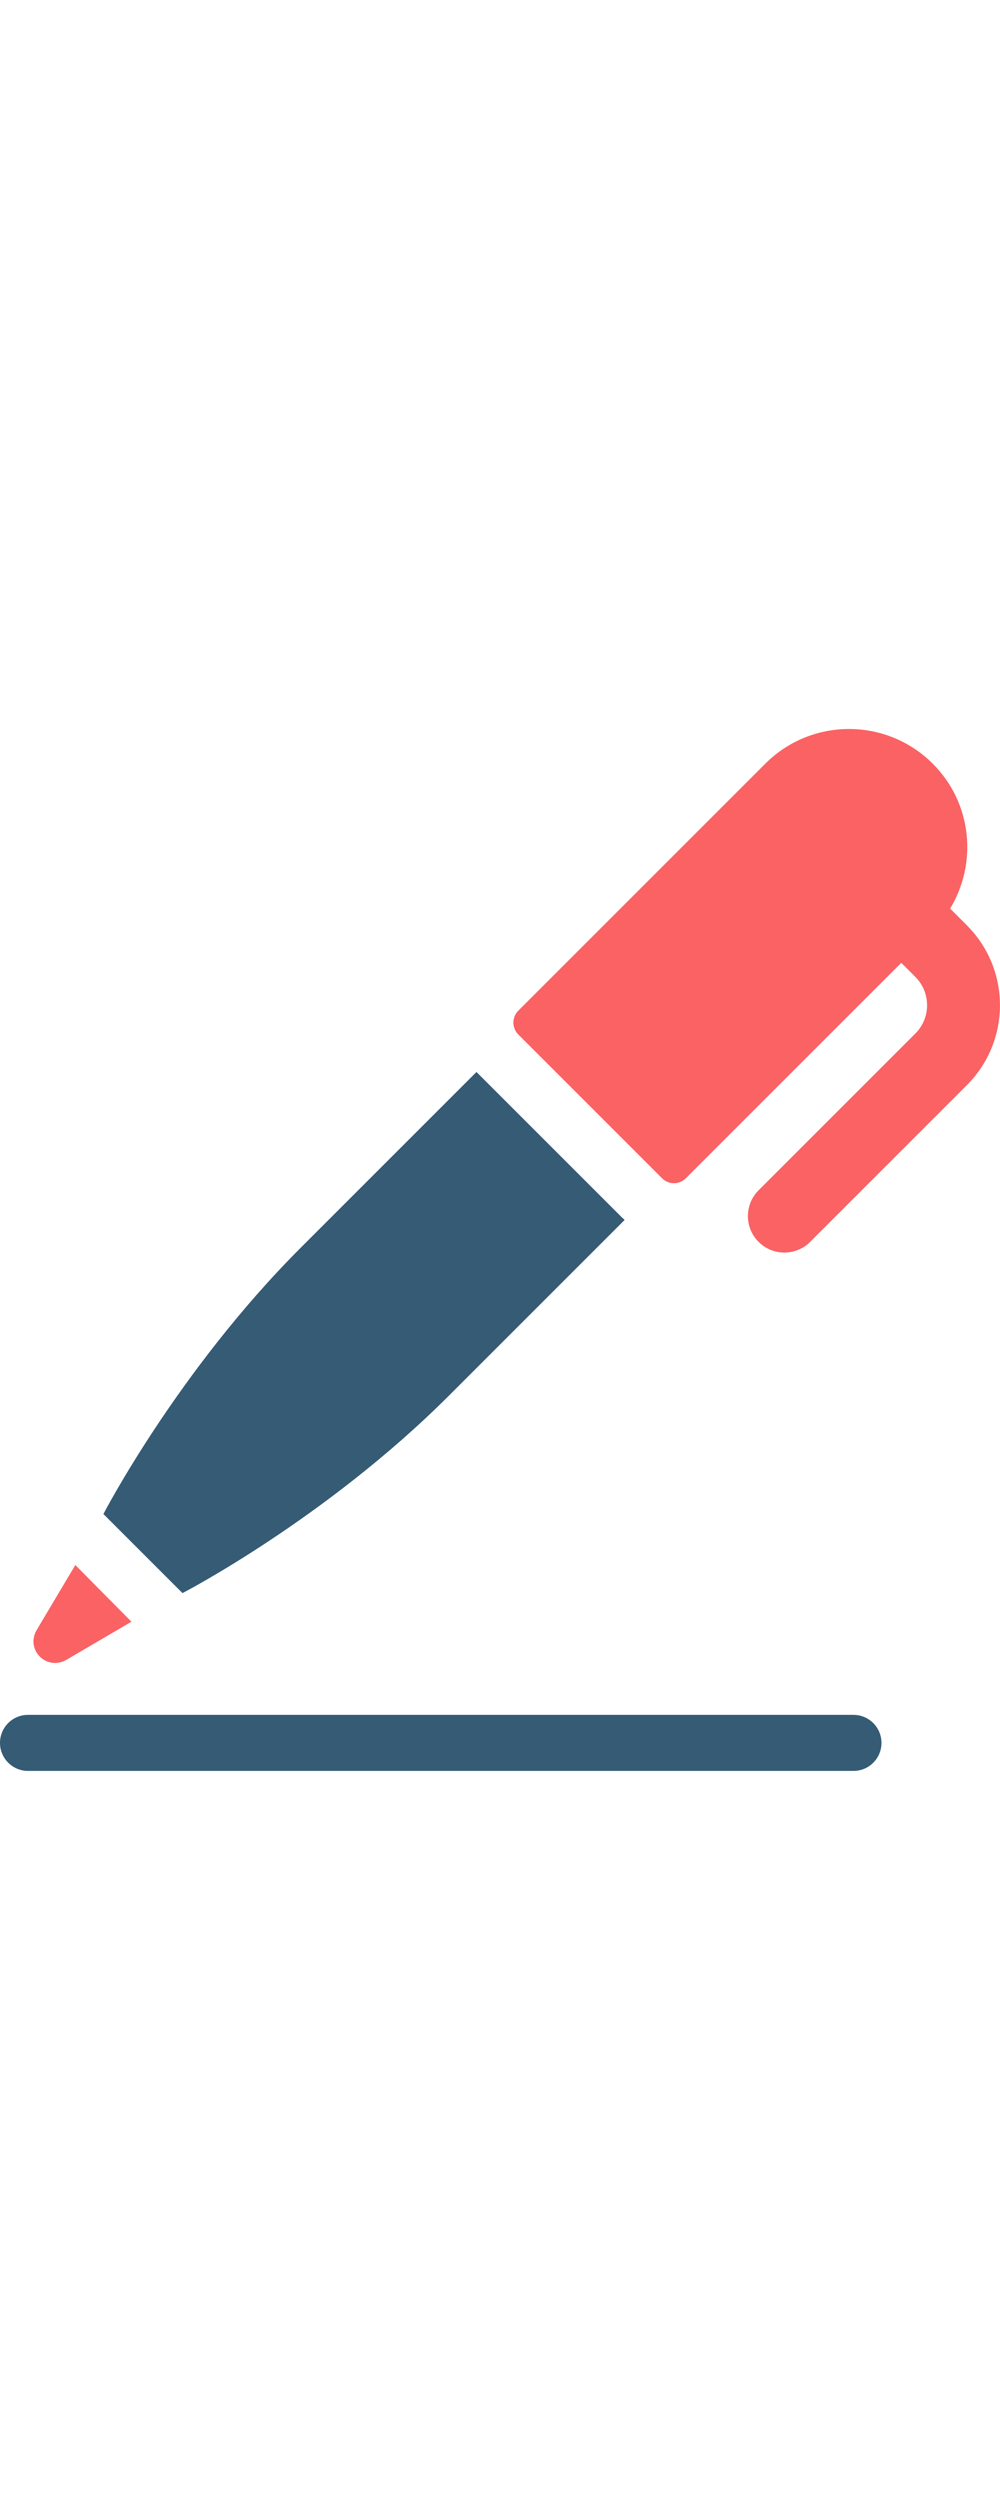 <svg data-name="Livello 2" xmlns="http://www.w3.org/2000/svg" viewBox="0 0 191.95 200" width="80">
  <defs>
    <style>
      .uuid-01acd812-de44-4f6a-838d-cc21bcc42910 {
        fill: #355b75;
      }

      .uuid-01acd812-de44-4f6a-838d-cc21bcc42910, .uuid-967ae905-2f08-4da9-823e-2b6f7e897f34 {
        stroke-width: 0px;
      }

      .uuid-967ae905-2f08-4da9-823e-2b6f7e897f34 {
        fill: #fa6264;
      }
    </style>
  </defs>
  <g id="uuid-721f3231-6cca-41ff-aecc-cc6492758253" data-name="Layer 1">
    <g>
      <path class="uuid-01acd812-de44-4f6a-838d-cc21bcc42910" d="m163.82,189.23H5.38c-2.98,0-5.38,2.41-5.38,5.38s2.41,5.38,5.38,5.38h158.44c2.98,0,5.38-2.41,5.38-5.38s-2.41-5.38-5.38-5.38Z"/>
      <path class="uuid-967ae905-2f08-4da9-823e-2b6f7e897f34" d="m12.74,178.67l12.49-7.32-10.77-10.88-7.43,12.49c-.75,1.29-.86,2.91,0,4.31,1.19,1.94,3.67,2.59,5.71,1.4Z"/>
      <path class="uuid-01acd812-de44-4f6a-838d-cc21bcc42910" d="m86.18,127.95l33.7-33.7c-.11-.22-.33-.32-.43-.43l-27.56-27.56c-.12-.11-.33-.32-.43-.43l-33.71,33.71c-23.68,23.68-37.9,51.14-37.9,51.14l15.18,15.18s27.45-14.21,51.14-37.9Z"/>
      <path class="uuid-967ae905-2f08-4da9-823e-2b6f7e897f34" d="m185.6,37.68l-3.22-3.21c5.29-8.75,4.22-20.26-3.33-27.81-8.89-8.89-23.28-8.89-32.16,0l-47.4,47.4c-1.26,1.27-1.26,3.32,0,4.58l27.59,27.59c1.26,1.27,3.31,1.27,4.57,0l41.35-41.35,2.7,2.7c1.45,1.45,2.25,3.38,2.25,5.44s-.8,3.99-2.26,5.44l-30.08,30.08c-2.73,2.73-2.73,7.17,0,9.9,1.37,1.37,3.17,2.05,4.95,2.05s3.59-.68,4.95-2.05l30.08-30.08c4.09-4.1,6.35-9.55,6.35-15.34s-2.26-11.25-6.35-15.34Z"/>
    </g>
  </g>
</svg>